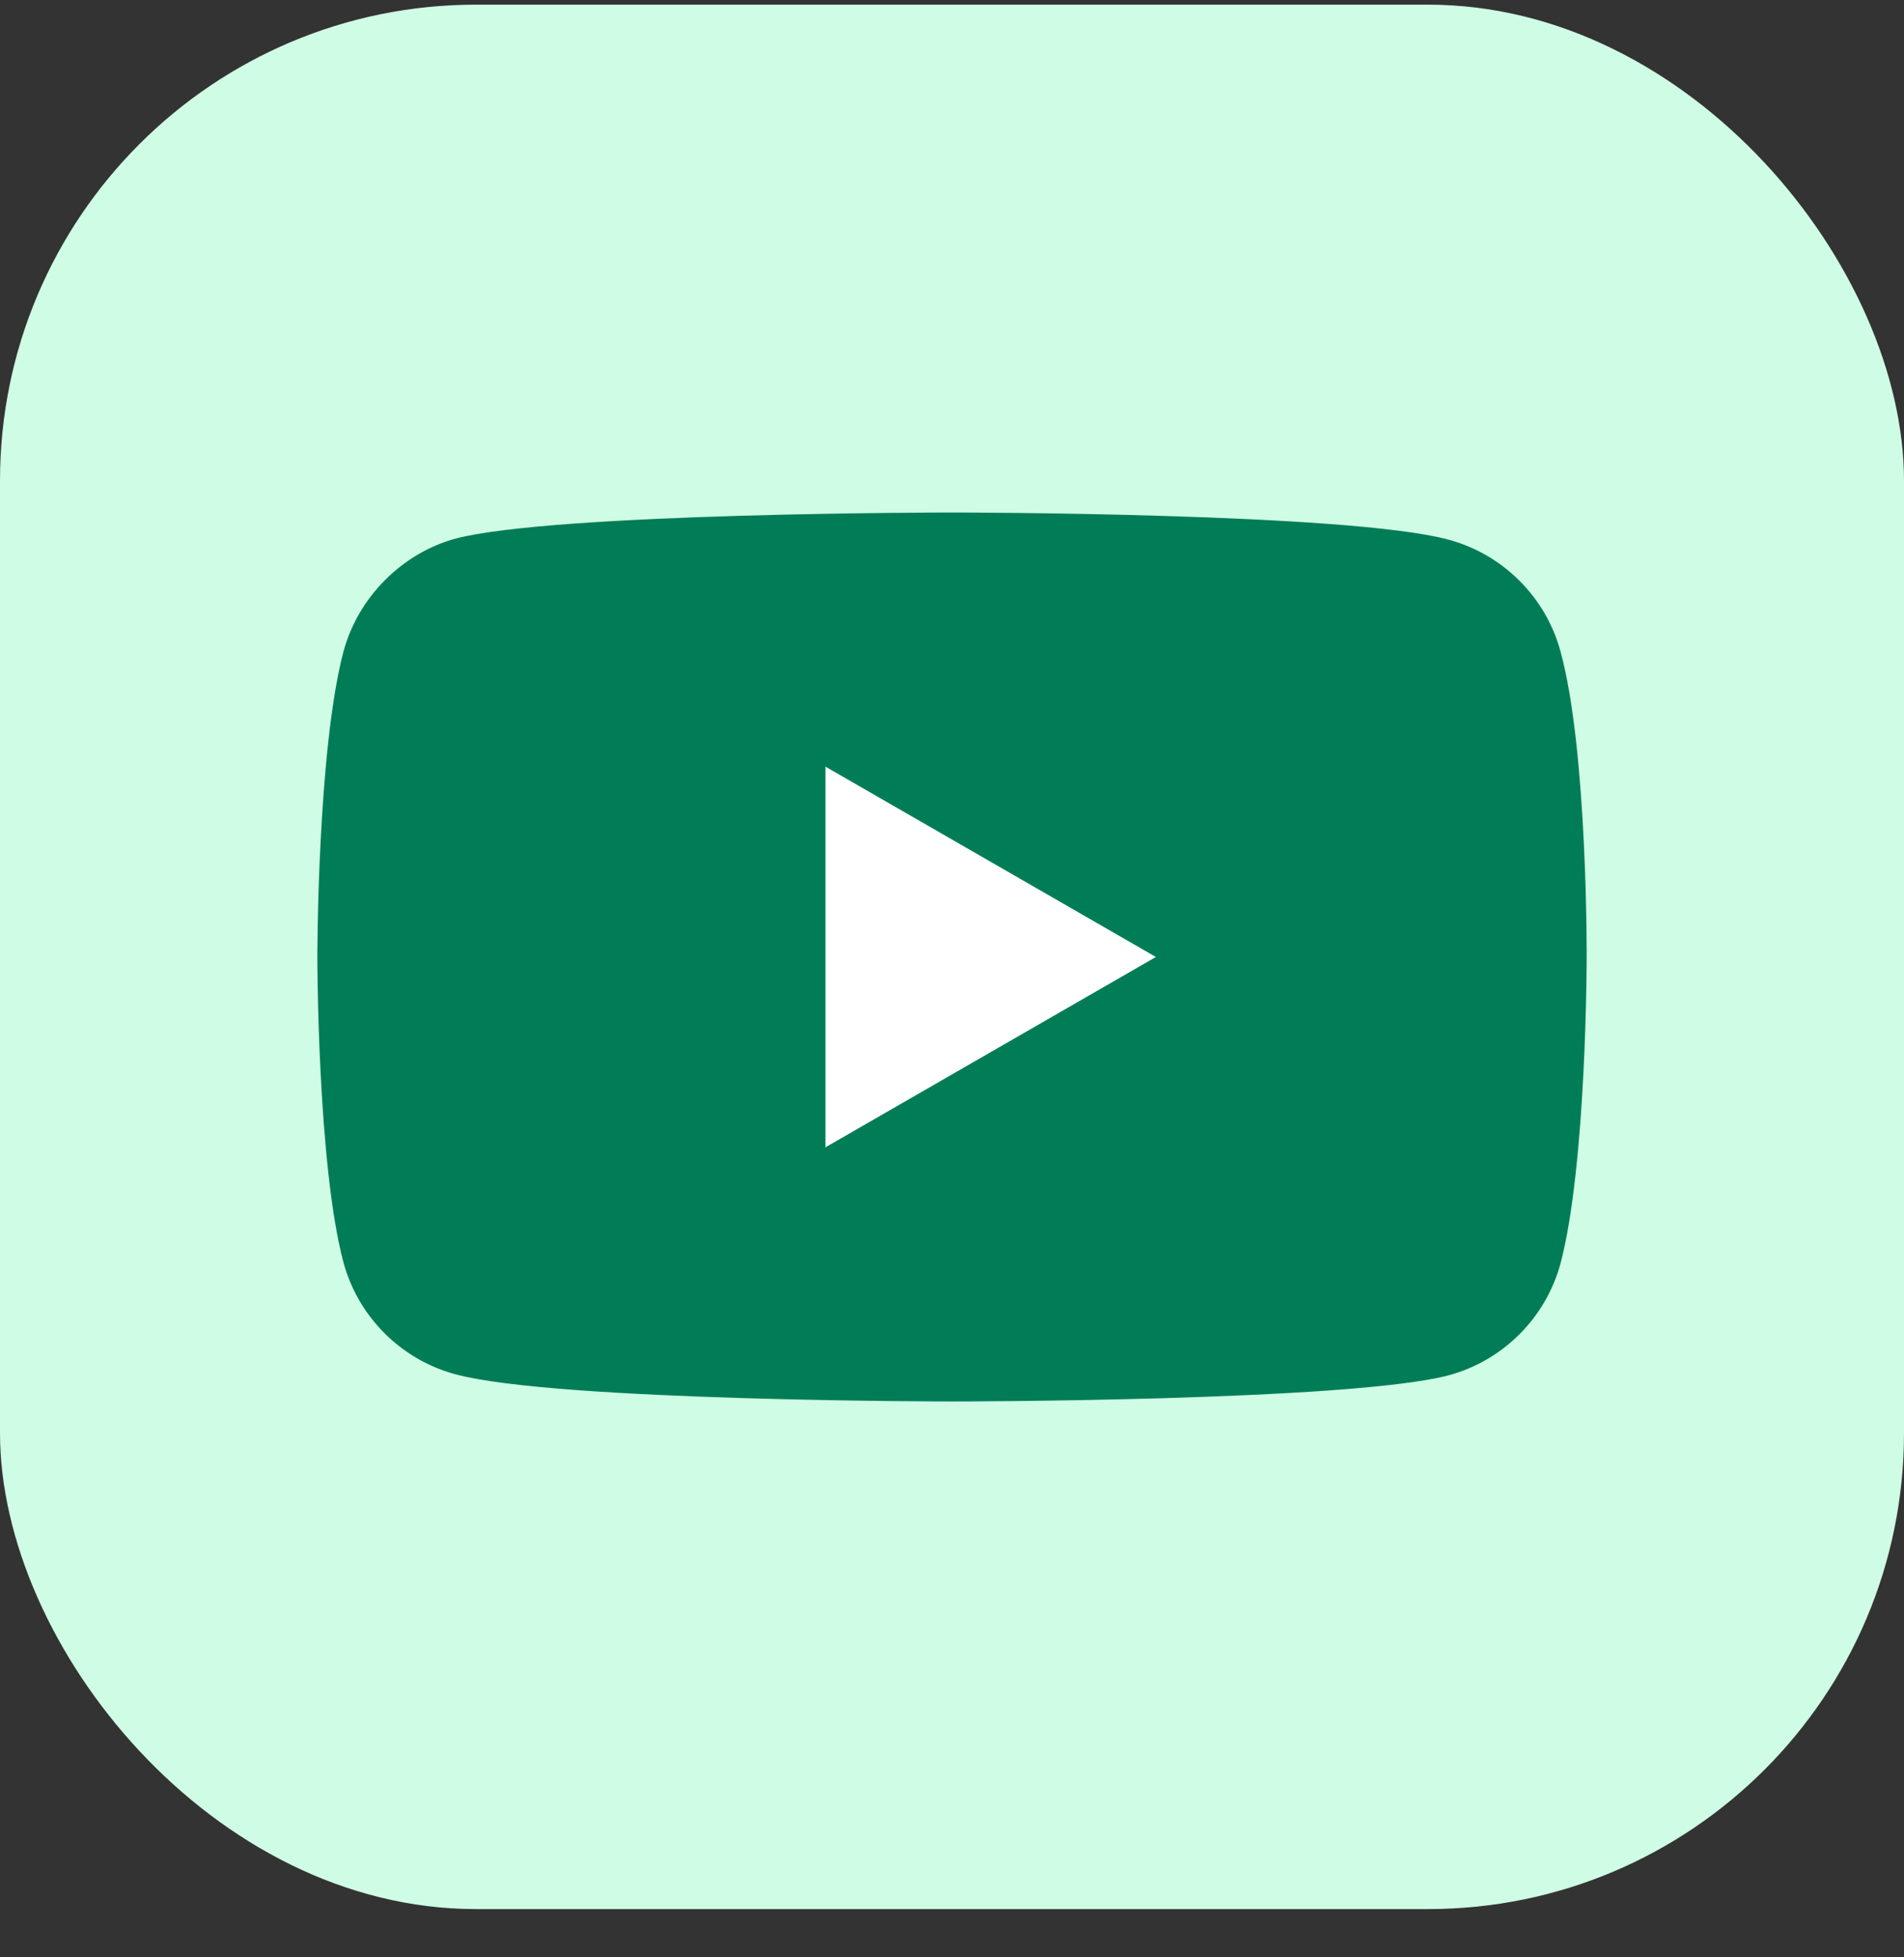 <?xml version="1.0" encoding="UTF-8"?>
<svg xmlns="http://www.w3.org/2000/svg" width="36" height="37" viewBox="0 0 36 37" fill="none">
  <rect x="0" y="0" width="36" height="37" fill="#333333" stroke="none"/>
  <rect y="0.088" width="36" height="36" rx="9" fill="#CFFCE4"/>
  <path d="M29.506 12.317C29.229 11.289 28.418 10.479 27.39 10.202C25.512 9.688 18 9.688 18 9.688C18 9.688 10.488 9.688 8.61 10.182C7.601 10.459 6.771 11.289 6.494 12.317C6 14.195 6 18.09 6 18.09C6 18.09 6 22.004 6.494 23.863C6.771 24.891 7.582 25.701 8.61 25.978C10.507 26.492 18 26.492 18 26.492C18 26.492 25.512 26.492 27.39 25.998C28.418 25.721 29.229 24.91 29.506 23.882C30 22.004 30 18.11 30 18.11C30 18.11 30.02 14.195 29.506 12.317Z" fill="#007D56"/>
  <path d="M15.607 21.688L21.855 18.09L15.607 14.492V21.688Z" fill="white"/>
</svg>